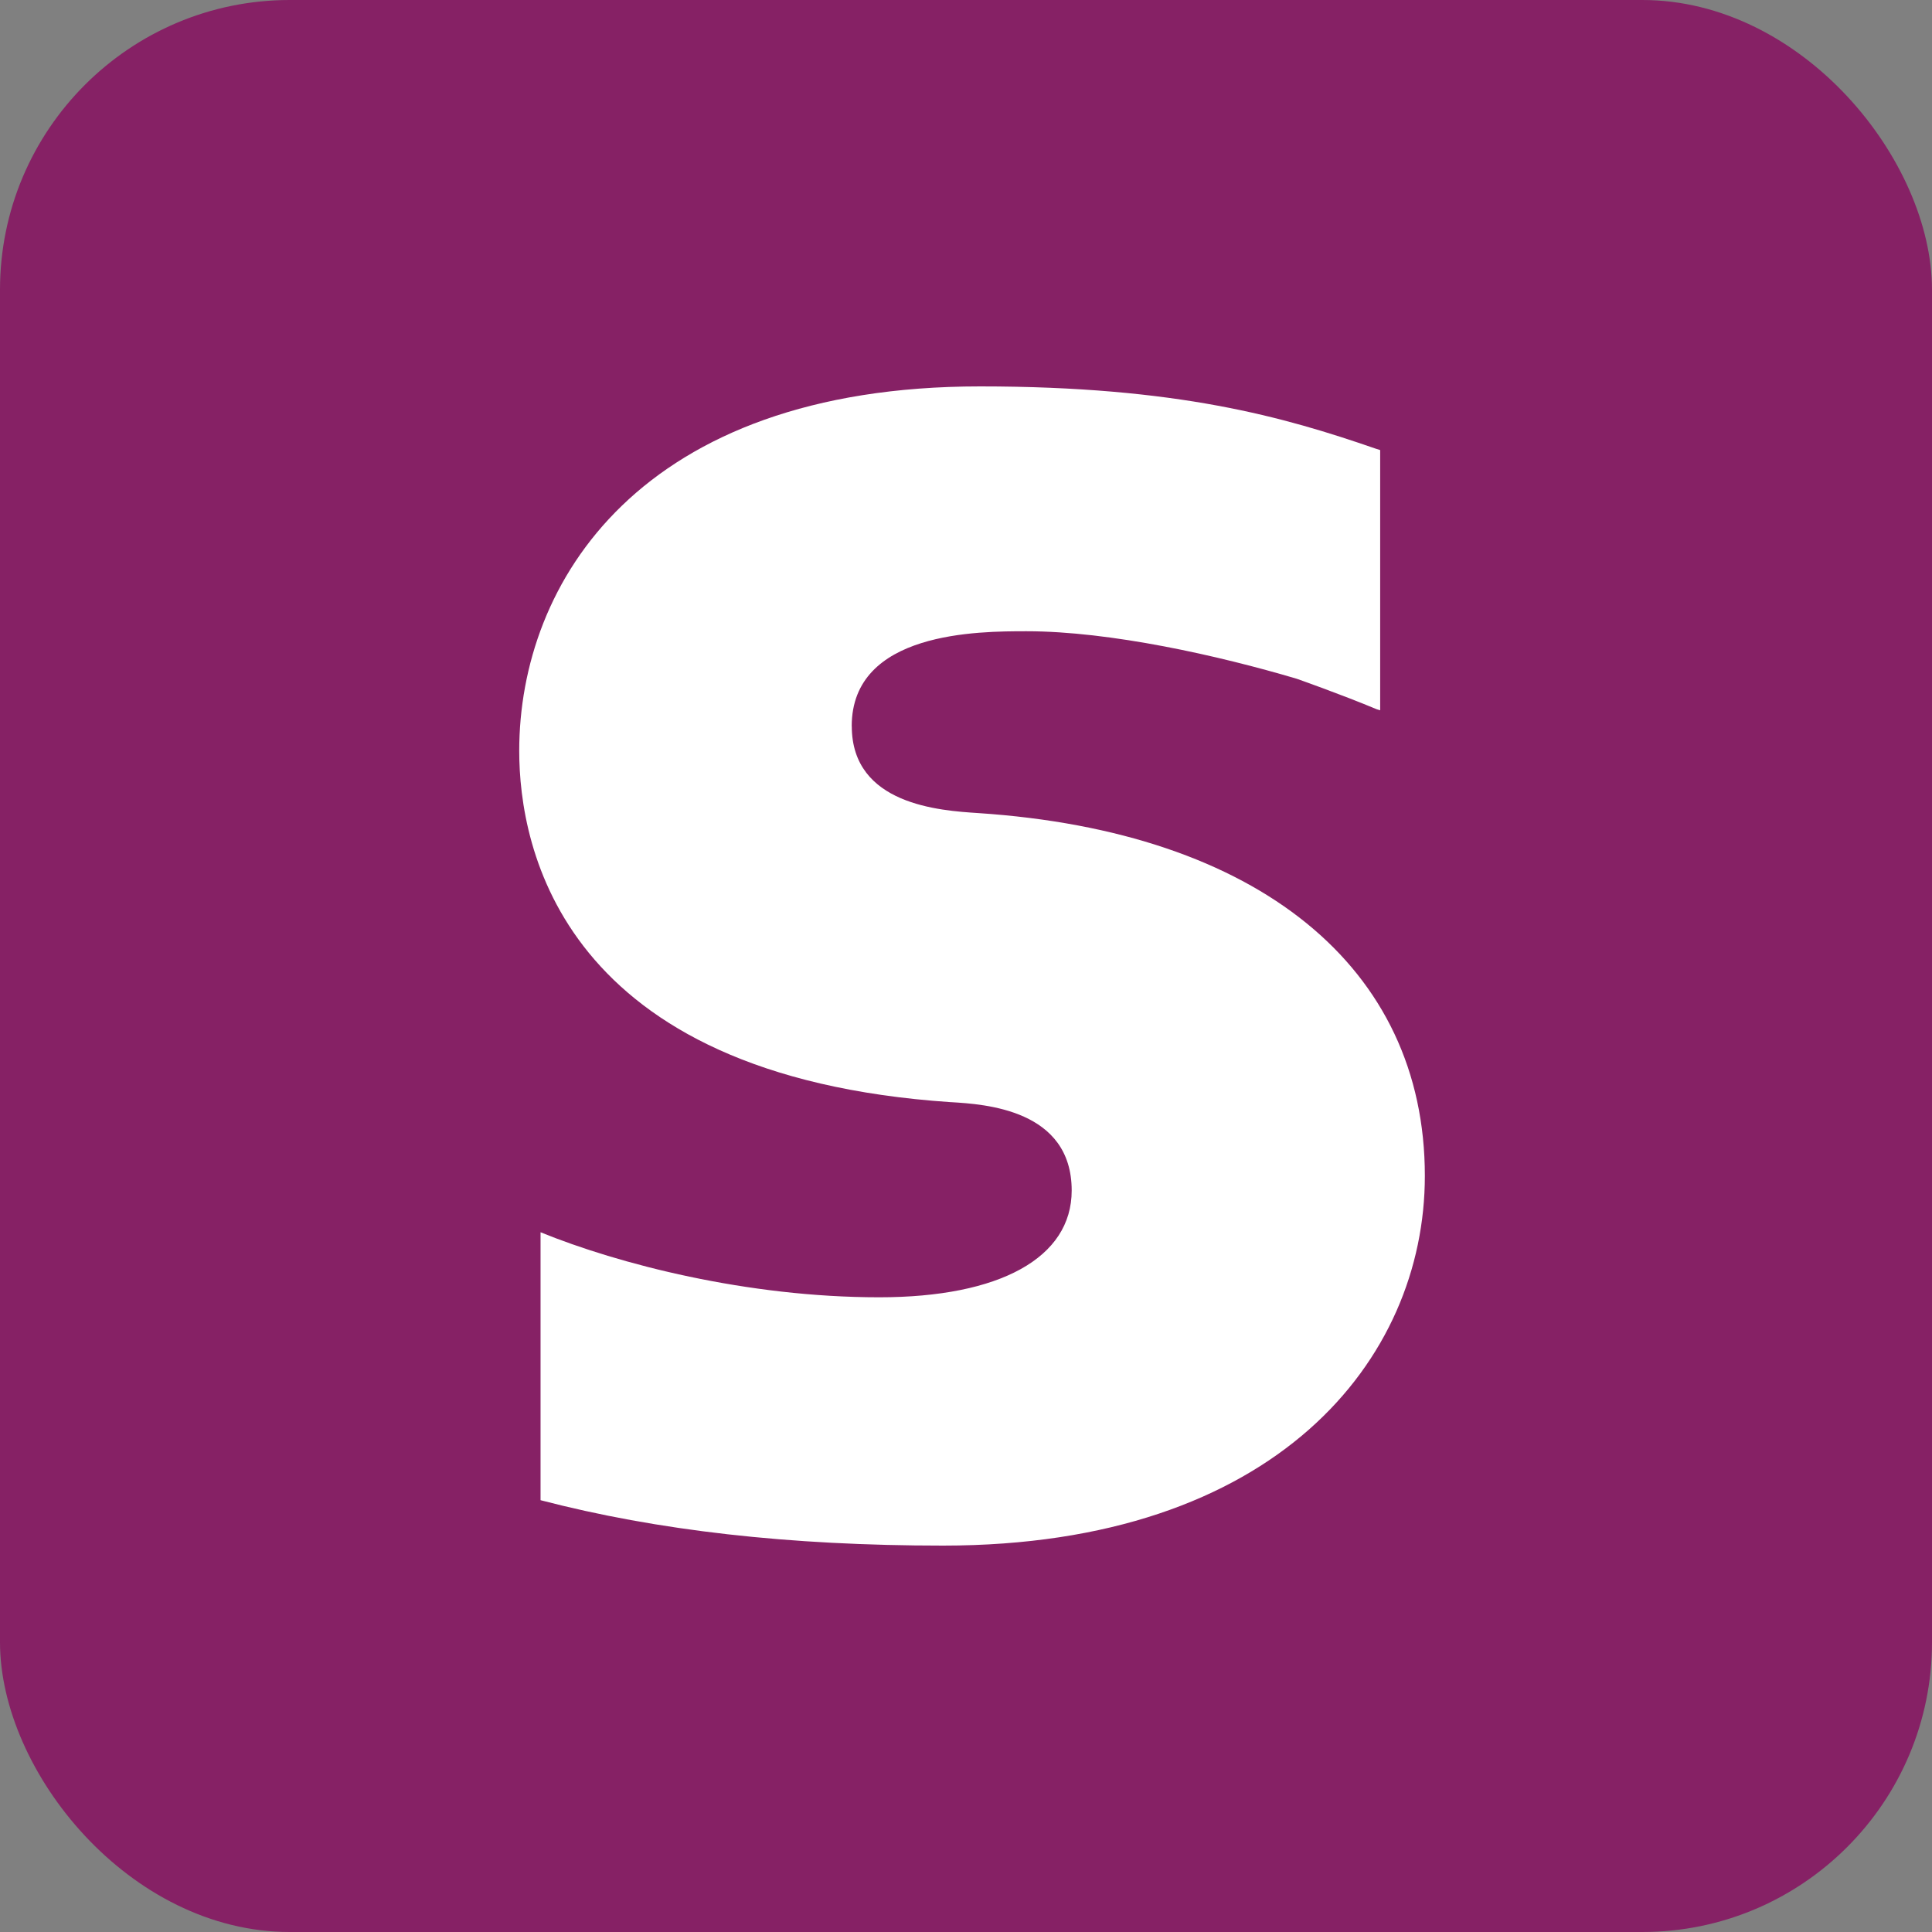 <svg width="160" height="160" viewBox="0 0 160 160" fill="none" xmlns="http://www.w3.org/2000/svg">
<rect x="0" y="0" width="160" height="160" fill="#808080" stroke="none"/>
<rect width="160" height="160" rx="24" fill="#862165"/>
<path fill-rule="evenodd" clip-rule="evenodd" d="M70.541 60.138C70.541 66.654 77.857 67.132 81.017 67.336C104.191 68.872 118 80.105 118 97.381C118 112.625 105.65 128 78.103 128C65.333 128 54.437 126.757 44.766 124.24V102.05C51.223 104.68 61.855 107.436 72.811 107.436C82.807 107.436 88.753 104.16 88.753 98.594C88.753 91.881 81.545 91.445 78.782 91.277H78.746C46.484 89.107 43 70.205 43 62.183C43 48.254 52.983 32 81.167 32C97.517 32 106.329 34.529 113.921 37.153L114.3 37.273V58.823L114.018 58.739C110.966 57.466 107.386 56.211 107.386 56.211C100.959 54.304 91.967 52.277 85.017 52.277C81.065 52.277 70.535 52.277 70.535 60.144L70.541 60.138Z" fill="white"/>
</svg>

